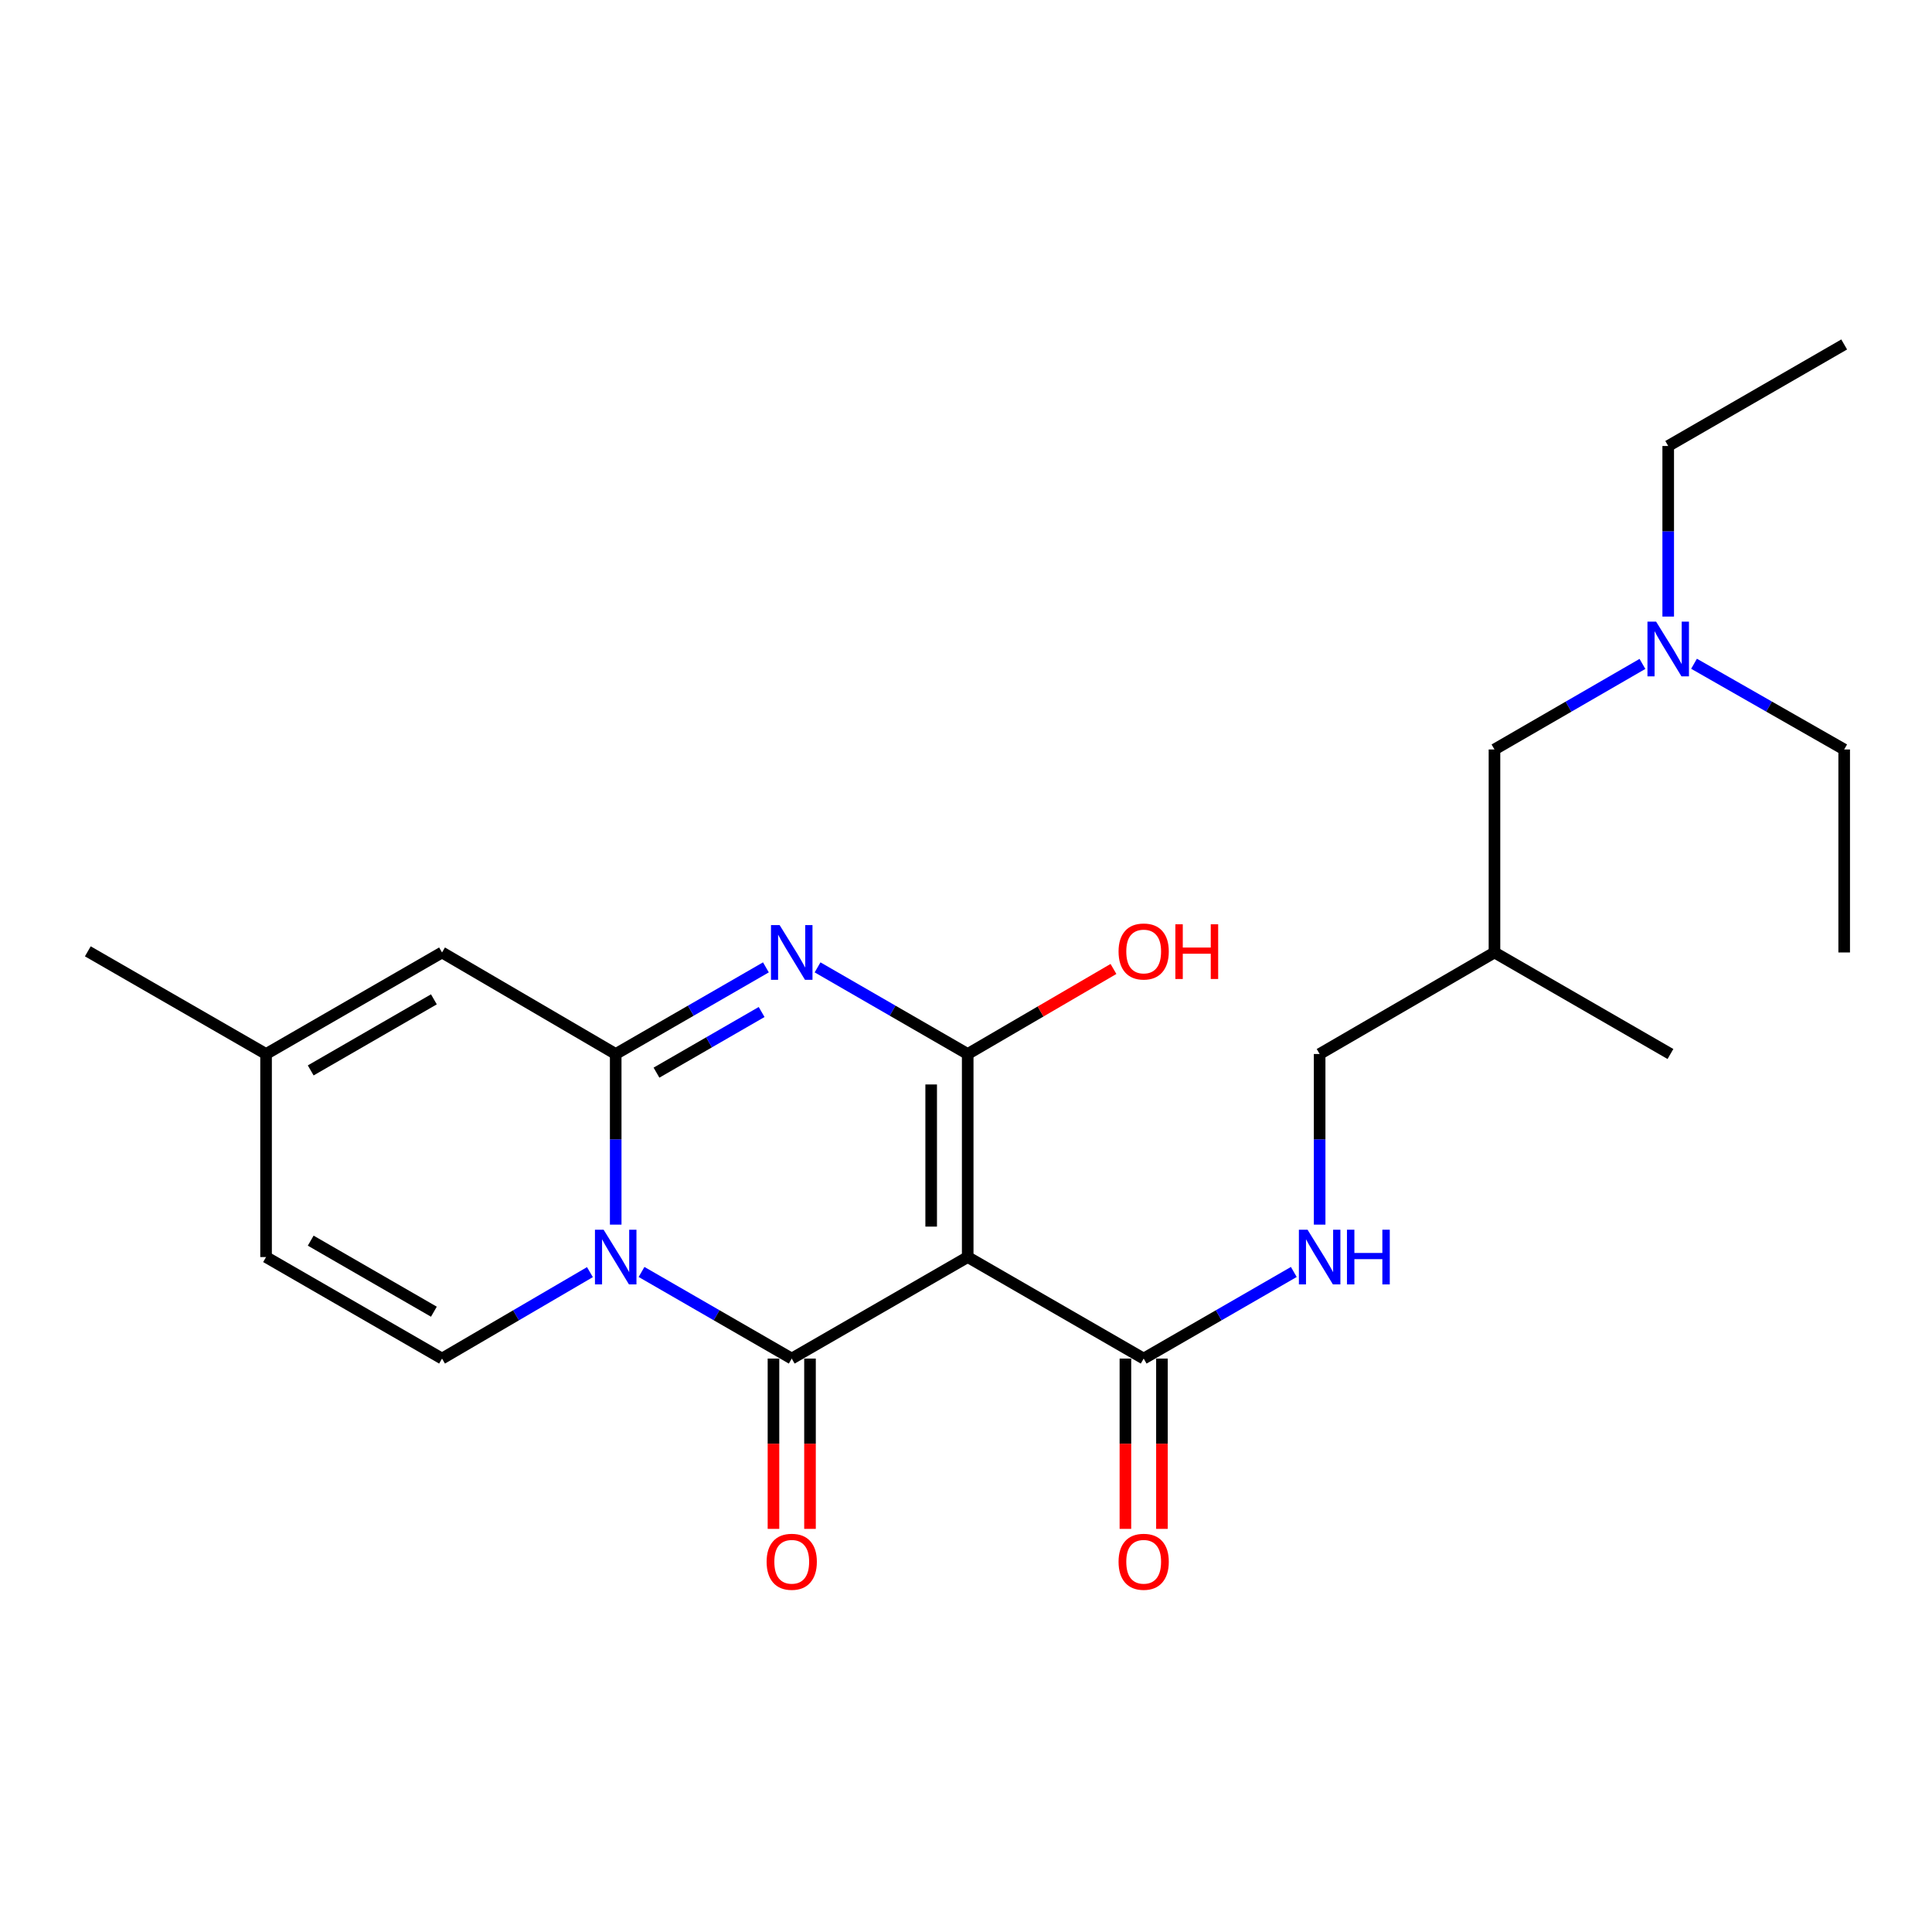 <?xml version='1.0' encoding='iso-8859-1'?>
<svg version='1.1' baseProfile='full'
              xmlns='http://www.w3.org/2000/svg'
                      xmlns:rdkit='http://www.rdkit.org/xml'
                      xmlns:xlink='http://www.w3.org/1999/xlink'
                  xml:space='preserve'
width='1000px' height='1000px' viewBox='0 0 1000 1000'>
<!-- END OF HEADER -->
<rect style='opacity:1.0;fill:#FFFFFF;stroke:none' width='1000' height='1000' x='0' y='0'> </rect>
<path class='bond-1' d='M 332.058,658.363 L 370.929,680.779' style='fill:none;fill-rule:evenodd;stroke:#0000FF;stroke-width:6px;stroke-linecap:butt;stroke-linejoin:miter;stroke-opacity:1' />
<path class='bond-1' d='M 370.929,680.779 L 409.801,703.195' style='fill:none;fill-rule:evenodd;stroke:#000000;stroke-width:6px;stroke-linecap:butt;stroke-linejoin:miter;stroke-opacity:1' />
<path class='bond-2' d='M 318.688,633.866 L 318.688,589.707' style='fill:none;fill-rule:evenodd;stroke:#0000FF;stroke-width:6px;stroke-linecap:butt;stroke-linejoin:miter;stroke-opacity:1' />
<path class='bond-2' d='M 318.688,589.707 L 318.688,545.549' style='fill:none;fill-rule:evenodd;stroke:#000000;stroke-width:6px;stroke-linecap:butt;stroke-linejoin:miter;stroke-opacity:1' />
<path class='bond-5' d='M 305.345,658.452 L 267.069,680.824' style='fill:none;fill-rule:evenodd;stroke:#0000FF;stroke-width:6px;stroke-linecap:butt;stroke-linejoin:miter;stroke-opacity:1' />
<path class='bond-5' d='M 267.069,680.824 L 228.794,703.195' style='fill:none;fill-rule:evenodd;stroke:#000000;stroke-width:6px;stroke-linecap:butt;stroke-linejoin:miter;stroke-opacity:1' />
<path class='bond-0' d='M 500.882,650.653 L 409.801,703.195' style='fill:none;fill-rule:evenodd;stroke:#000000;stroke-width:6px;stroke-linecap:butt;stroke-linejoin:miter;stroke-opacity:1' />
<path class='bond-6' d='M 500.882,650.653 L 591.964,703.195' style='fill:none;fill-rule:evenodd;stroke:#000000;stroke-width:6px;stroke-linecap:butt;stroke-linejoin:miter;stroke-opacity:1' />
<path class='bond-25' d='M 500.882,650.653 L 500.882,545.549' style='fill:none;fill-rule:evenodd;stroke:#000000;stroke-width:6px;stroke-linecap:butt;stroke-linejoin:miter;stroke-opacity:1' />
<path class='bond-25' d='M 481.975,634.888 L 481.975,561.315' style='fill:none;fill-rule:evenodd;stroke:#000000;stroke-width:6px;stroke-linecap:butt;stroke-linejoin:miter;stroke-opacity:1' />
<path class='bond-11' d='M 400.347,703.195 L 400.347,747.268' style='fill:none;fill-rule:evenodd;stroke:#000000;stroke-width:6px;stroke-linecap:butt;stroke-linejoin:miter;stroke-opacity:1' />
<path class='bond-11' d='M 400.347,747.268 L 400.347,791.342' style='fill:none;fill-rule:evenodd;stroke:#FF0000;stroke-width:6px;stroke-linecap:butt;stroke-linejoin:miter;stroke-opacity:1' />
<path class='bond-11' d='M 419.255,703.195 L 419.255,747.268' style='fill:none;fill-rule:evenodd;stroke:#000000;stroke-width:6px;stroke-linecap:butt;stroke-linejoin:miter;stroke-opacity:1' />
<path class='bond-11' d='M 419.255,747.268 L 419.255,791.342' style='fill:none;fill-rule:evenodd;stroke:#FF0000;stroke-width:6px;stroke-linecap:butt;stroke-linejoin:miter;stroke-opacity:1' />
<path class='bond-3' d='M 318.688,545.549 L 357.56,523.129' style='fill:none;fill-rule:evenodd;stroke:#000000;stroke-width:6px;stroke-linecap:butt;stroke-linejoin:miter;stroke-opacity:1' />
<path class='bond-3' d='M 357.56,523.129 L 396.431,500.708' style='fill:none;fill-rule:evenodd;stroke:#0000FF;stroke-width:6px;stroke-linecap:butt;stroke-linejoin:miter;stroke-opacity:1' />
<path class='bond-3' d='M 339.796,555.201 L 367.007,539.507' style='fill:none;fill-rule:evenodd;stroke:#000000;stroke-width:6px;stroke-linecap:butt;stroke-linejoin:miter;stroke-opacity:1' />
<path class='bond-3' d='M 367.007,539.507 L 394.217,523.813' style='fill:none;fill-rule:evenodd;stroke:#0000FF;stroke-width:6px;stroke-linecap:butt;stroke-linejoin:miter;stroke-opacity:1' />
<path class='bond-7' d='M 318.688,545.549 L 228.794,492.997' style='fill:none;fill-rule:evenodd;stroke:#000000;stroke-width:6px;stroke-linecap:butt;stroke-linejoin:miter;stroke-opacity:1' />
<path class='bond-4' d='M 423.17,500.71 L 462.026,523.13' style='fill:none;fill-rule:evenodd;stroke:#0000FF;stroke-width:6px;stroke-linecap:butt;stroke-linejoin:miter;stroke-opacity:1' />
<path class='bond-4' d='M 462.026,523.13 L 500.882,545.549' style='fill:none;fill-rule:evenodd;stroke:#000000;stroke-width:6px;stroke-linecap:butt;stroke-linejoin:miter;stroke-opacity:1' />
<path class='bond-13' d='M 500.882,545.549 L 538.605,523.54' style='fill:none;fill-rule:evenodd;stroke:#000000;stroke-width:6px;stroke-linecap:butt;stroke-linejoin:miter;stroke-opacity:1' />
<path class='bond-13' d='M 538.605,523.54 L 576.327,501.531' style='fill:none;fill-rule:evenodd;stroke:#FF0000;stroke-width:6px;stroke-linecap:butt;stroke-linejoin:miter;stroke-opacity:1' />
<path class='bond-8' d='M 228.794,703.195 L 137.712,650.653' style='fill:none;fill-rule:evenodd;stroke:#000000;stroke-width:6px;stroke-linecap:butt;stroke-linejoin:miter;stroke-opacity:1' />
<path class='bond-8' d='M 224.579,678.936 L 160.822,642.157' style='fill:none;fill-rule:evenodd;stroke:#000000;stroke-width:6px;stroke-linecap:butt;stroke-linejoin:miter;stroke-opacity:1' />
<path class='bond-10' d='M 591.964,703.195 L 630.82,680.78' style='fill:none;fill-rule:evenodd;stroke:#000000;stroke-width:6px;stroke-linecap:butt;stroke-linejoin:miter;stroke-opacity:1' />
<path class='bond-10' d='M 630.82,680.78 L 669.676,658.365' style='fill:none;fill-rule:evenodd;stroke:#0000FF;stroke-width:6px;stroke-linecap:butt;stroke-linejoin:miter;stroke-opacity:1' />
<path class='bond-12' d='M 582.51,703.195 L 582.51,747.268' style='fill:none;fill-rule:evenodd;stroke:#000000;stroke-width:6px;stroke-linecap:butt;stroke-linejoin:miter;stroke-opacity:1' />
<path class='bond-12' d='M 582.51,747.268 L 582.51,791.342' style='fill:none;fill-rule:evenodd;stroke:#FF0000;stroke-width:6px;stroke-linecap:butt;stroke-linejoin:miter;stroke-opacity:1' />
<path class='bond-12' d='M 601.417,703.195 L 601.417,747.268' style='fill:none;fill-rule:evenodd;stroke:#000000;stroke-width:6px;stroke-linecap:butt;stroke-linejoin:miter;stroke-opacity:1' />
<path class='bond-12' d='M 601.417,747.268 L 601.417,791.342' style='fill:none;fill-rule:evenodd;stroke:#FF0000;stroke-width:6px;stroke-linecap:butt;stroke-linejoin:miter;stroke-opacity:1' />
<path class='bond-24' d='M 228.794,492.997 L 137.712,545.549' style='fill:none;fill-rule:evenodd;stroke:#000000;stroke-width:6px;stroke-linecap:butt;stroke-linejoin:miter;stroke-opacity:1' />
<path class='bond-24' d='M 224.581,517.257 L 160.824,554.043' style='fill:none;fill-rule:evenodd;stroke:#000000;stroke-width:6px;stroke-linecap:butt;stroke-linejoin:miter;stroke-opacity:1' />
<path class='bond-9' d='M 137.712,650.653 L 137.712,545.549' style='fill:none;fill-rule:evenodd;stroke:#000000;stroke-width:6px;stroke-linecap:butt;stroke-linejoin:miter;stroke-opacity:1' />
<path class='bond-18' d='M 137.712,545.549 L 45.455,492.409' style='fill:none;fill-rule:evenodd;stroke:#000000;stroke-width:6px;stroke-linecap:butt;stroke-linejoin:miter;stroke-opacity:1' />
<path class='bond-14' d='M 683.045,633.866 L 683.045,589.707' style='fill:none;fill-rule:evenodd;stroke:#0000FF;stroke-width:6px;stroke-linecap:butt;stroke-linejoin:miter;stroke-opacity:1' />
<path class='bond-14' d='M 683.045,589.707 L 683.045,545.549' style='fill:none;fill-rule:evenodd;stroke:#000000;stroke-width:6px;stroke-linecap:butt;stroke-linejoin:miter;stroke-opacity:1' />
<path class='bond-17' d='M 683.045,545.549 L 773.538,492.997' style='fill:none;fill-rule:evenodd;stroke:#000000;stroke-width:6px;stroke-linecap:butt;stroke-linejoin:miter;stroke-opacity:1' />
<path class='bond-15' d='M 850.127,343.64 L 811.833,365.782' style='fill:none;fill-rule:evenodd;stroke:#0000FF;stroke-width:6px;stroke-linecap:butt;stroke-linejoin:miter;stroke-opacity:1' />
<path class='bond-15' d='M 811.833,365.782 L 773.538,387.924' style='fill:none;fill-rule:evenodd;stroke:#000000;stroke-width:6px;stroke-linecap:butt;stroke-linejoin:miter;stroke-opacity:1' />
<path class='bond-19' d='M 876.826,343.556 L 915.686,365.74' style='fill:none;fill-rule:evenodd;stroke:#0000FF;stroke-width:6px;stroke-linecap:butt;stroke-linejoin:miter;stroke-opacity:1' />
<path class='bond-19' d='M 915.686,365.74 L 954.545,387.924' style='fill:none;fill-rule:evenodd;stroke:#000000;stroke-width:6px;stroke-linecap:butt;stroke-linejoin:miter;stroke-opacity:1' />
<path class='bond-20' d='M 863.464,319.141 L 863.464,274.993' style='fill:none;fill-rule:evenodd;stroke:#0000FF;stroke-width:6px;stroke-linecap:butt;stroke-linejoin:miter;stroke-opacity:1' />
<path class='bond-20' d='M 863.464,274.993 L 863.464,230.845' style='fill:none;fill-rule:evenodd;stroke:#000000;stroke-width:6px;stroke-linecap:butt;stroke-linejoin:miter;stroke-opacity:1' />
<path class='bond-16' d='M 773.538,387.924 L 773.538,492.997' style='fill:none;fill-rule:evenodd;stroke:#000000;stroke-width:6px;stroke-linecap:butt;stroke-linejoin:miter;stroke-opacity:1' />
<path class='bond-21' d='M 773.538,492.997 L 864.62,545.549' style='fill:none;fill-rule:evenodd;stroke:#000000;stroke-width:6px;stroke-linecap:butt;stroke-linejoin:miter;stroke-opacity:1' />
<path class='bond-23' d='M 954.545,387.924 L 954.545,492.997' style='fill:none;fill-rule:evenodd;stroke:#000000;stroke-width:6px;stroke-linecap:butt;stroke-linejoin:miter;stroke-opacity:1' />
<path class='bond-22' d='M 863.464,230.845 L 954.545,178.293' style='fill:none;fill-rule:evenodd;stroke:#000000;stroke-width:6px;stroke-linecap:butt;stroke-linejoin:miter;stroke-opacity:1' />
<path  class='atom-0' d='M 312.428 636.493
L 321.708 651.493
Q 322.628 652.973, 324.108 655.653
Q 325.588 658.333, 325.668 658.493
L 325.668 636.493
L 329.428 636.493
L 329.428 664.813
L 325.548 664.813
L 315.588 648.413
Q 314.428 646.493, 313.188 644.293
Q 311.988 642.093, 311.628 641.413
L 311.628 664.813
L 307.948 664.813
L 307.948 636.493
L 312.428 636.493
' fill='#0000FF'/>
<path  class='atom-4' d='M 403.541 478.837
L 412.821 493.837
Q 413.741 495.317, 415.221 497.997
Q 416.701 500.677, 416.781 500.837
L 416.781 478.837
L 420.541 478.837
L 420.541 507.157
L 416.661 507.157
L 406.701 490.757
Q 405.541 488.837, 404.301 486.637
Q 403.101 484.437, 402.741 483.757
L 402.741 507.157
L 399.061 507.157
L 399.061 478.837
L 403.541 478.837
' fill='#0000FF'/>
<path  class='atom-11' d='M 676.785 636.493
L 686.065 651.493
Q 686.985 652.973, 688.465 655.653
Q 689.945 658.333, 690.025 658.493
L 690.025 636.493
L 693.785 636.493
L 693.785 664.813
L 689.905 664.813
L 679.945 648.413
Q 678.785 646.493, 677.545 644.293
Q 676.345 642.093, 675.985 641.413
L 675.985 664.813
L 672.305 664.813
L 672.305 636.493
L 676.785 636.493
' fill='#0000FF'/>
<path  class='atom-11' d='M 697.185 636.493
L 701.025 636.493
L 701.025 648.533
L 715.505 648.533
L 715.505 636.493
L 719.345 636.493
L 719.345 664.813
L 715.505 664.813
L 715.505 651.733
L 701.025 651.733
L 701.025 664.813
L 697.185 664.813
L 697.185 636.493
' fill='#0000FF'/>
<path  class='atom-12' d='M 396.801 808.369
Q 396.801 801.569, 400.161 797.769
Q 403.521 793.969, 409.801 793.969
Q 416.081 793.969, 419.441 797.769
Q 422.801 801.569, 422.801 808.369
Q 422.801 815.249, 419.401 819.169
Q 416.001 823.049, 409.801 823.049
Q 403.561 823.049, 400.161 819.169
Q 396.801 815.289, 396.801 808.369
M 409.801 819.849
Q 414.121 819.849, 416.441 816.969
Q 418.801 814.049, 418.801 808.369
Q 418.801 802.809, 416.441 800.009
Q 414.121 797.169, 409.801 797.169
Q 405.481 797.169, 403.121 799.969
Q 400.801 802.769, 400.801 808.369
Q 400.801 814.089, 403.121 816.969
Q 405.481 819.849, 409.801 819.849
' fill='#FF0000'/>
<path  class='atom-13' d='M 578.964 808.369
Q 578.964 801.569, 582.324 797.769
Q 585.684 793.969, 591.964 793.969
Q 598.244 793.969, 601.604 797.769
Q 604.964 801.569, 604.964 808.369
Q 604.964 815.249, 601.564 819.169
Q 598.164 823.049, 591.964 823.049
Q 585.724 823.049, 582.324 819.169
Q 578.964 815.289, 578.964 808.369
M 591.964 819.849
Q 596.284 819.849, 598.604 816.969
Q 600.964 814.049, 600.964 808.369
Q 600.964 802.809, 598.604 800.009
Q 596.284 797.169, 591.964 797.169
Q 587.644 797.169, 585.284 799.969
Q 582.964 802.769, 582.964 808.369
Q 582.964 814.089, 585.284 816.969
Q 587.644 819.849, 591.964 819.849
' fill='#FF0000'/>
<path  class='atom-14' d='M 578.964 492.489
Q 578.964 485.689, 582.324 481.889
Q 585.684 478.089, 591.964 478.089
Q 598.244 478.089, 601.604 481.889
Q 604.964 485.689, 604.964 492.489
Q 604.964 499.369, 601.564 503.289
Q 598.164 507.169, 591.964 507.169
Q 585.724 507.169, 582.324 503.289
Q 578.964 499.409, 578.964 492.489
M 591.964 503.969
Q 596.284 503.969, 598.604 501.089
Q 600.964 498.169, 600.964 492.489
Q 600.964 486.929, 598.604 484.129
Q 596.284 481.289, 591.964 481.289
Q 587.644 481.289, 585.284 484.089
Q 582.964 486.889, 582.964 492.489
Q 582.964 498.209, 585.284 501.089
Q 587.644 503.969, 591.964 503.969
' fill='#FF0000'/>
<path  class='atom-14' d='M 608.364 478.409
L 612.204 478.409
L 612.204 490.449
L 626.684 490.449
L 626.684 478.409
L 630.524 478.409
L 630.524 506.729
L 626.684 506.729
L 626.684 493.649
L 612.204 493.649
L 612.204 506.729
L 608.364 506.729
L 608.364 478.409
' fill='#FF0000'/>
<path  class='atom-16' d='M 857.204 321.768
L 866.484 336.768
Q 867.404 338.248, 868.884 340.928
Q 870.364 343.608, 870.444 343.768
L 870.444 321.768
L 874.204 321.768
L 874.204 350.088
L 870.324 350.088
L 860.364 333.688
Q 859.204 331.768, 857.964 329.568
Q 856.764 327.368, 856.404 326.688
L 856.404 350.088
L 852.724 350.088
L 852.724 321.768
L 857.204 321.768
' fill='#0000FF'/>
</svg>
